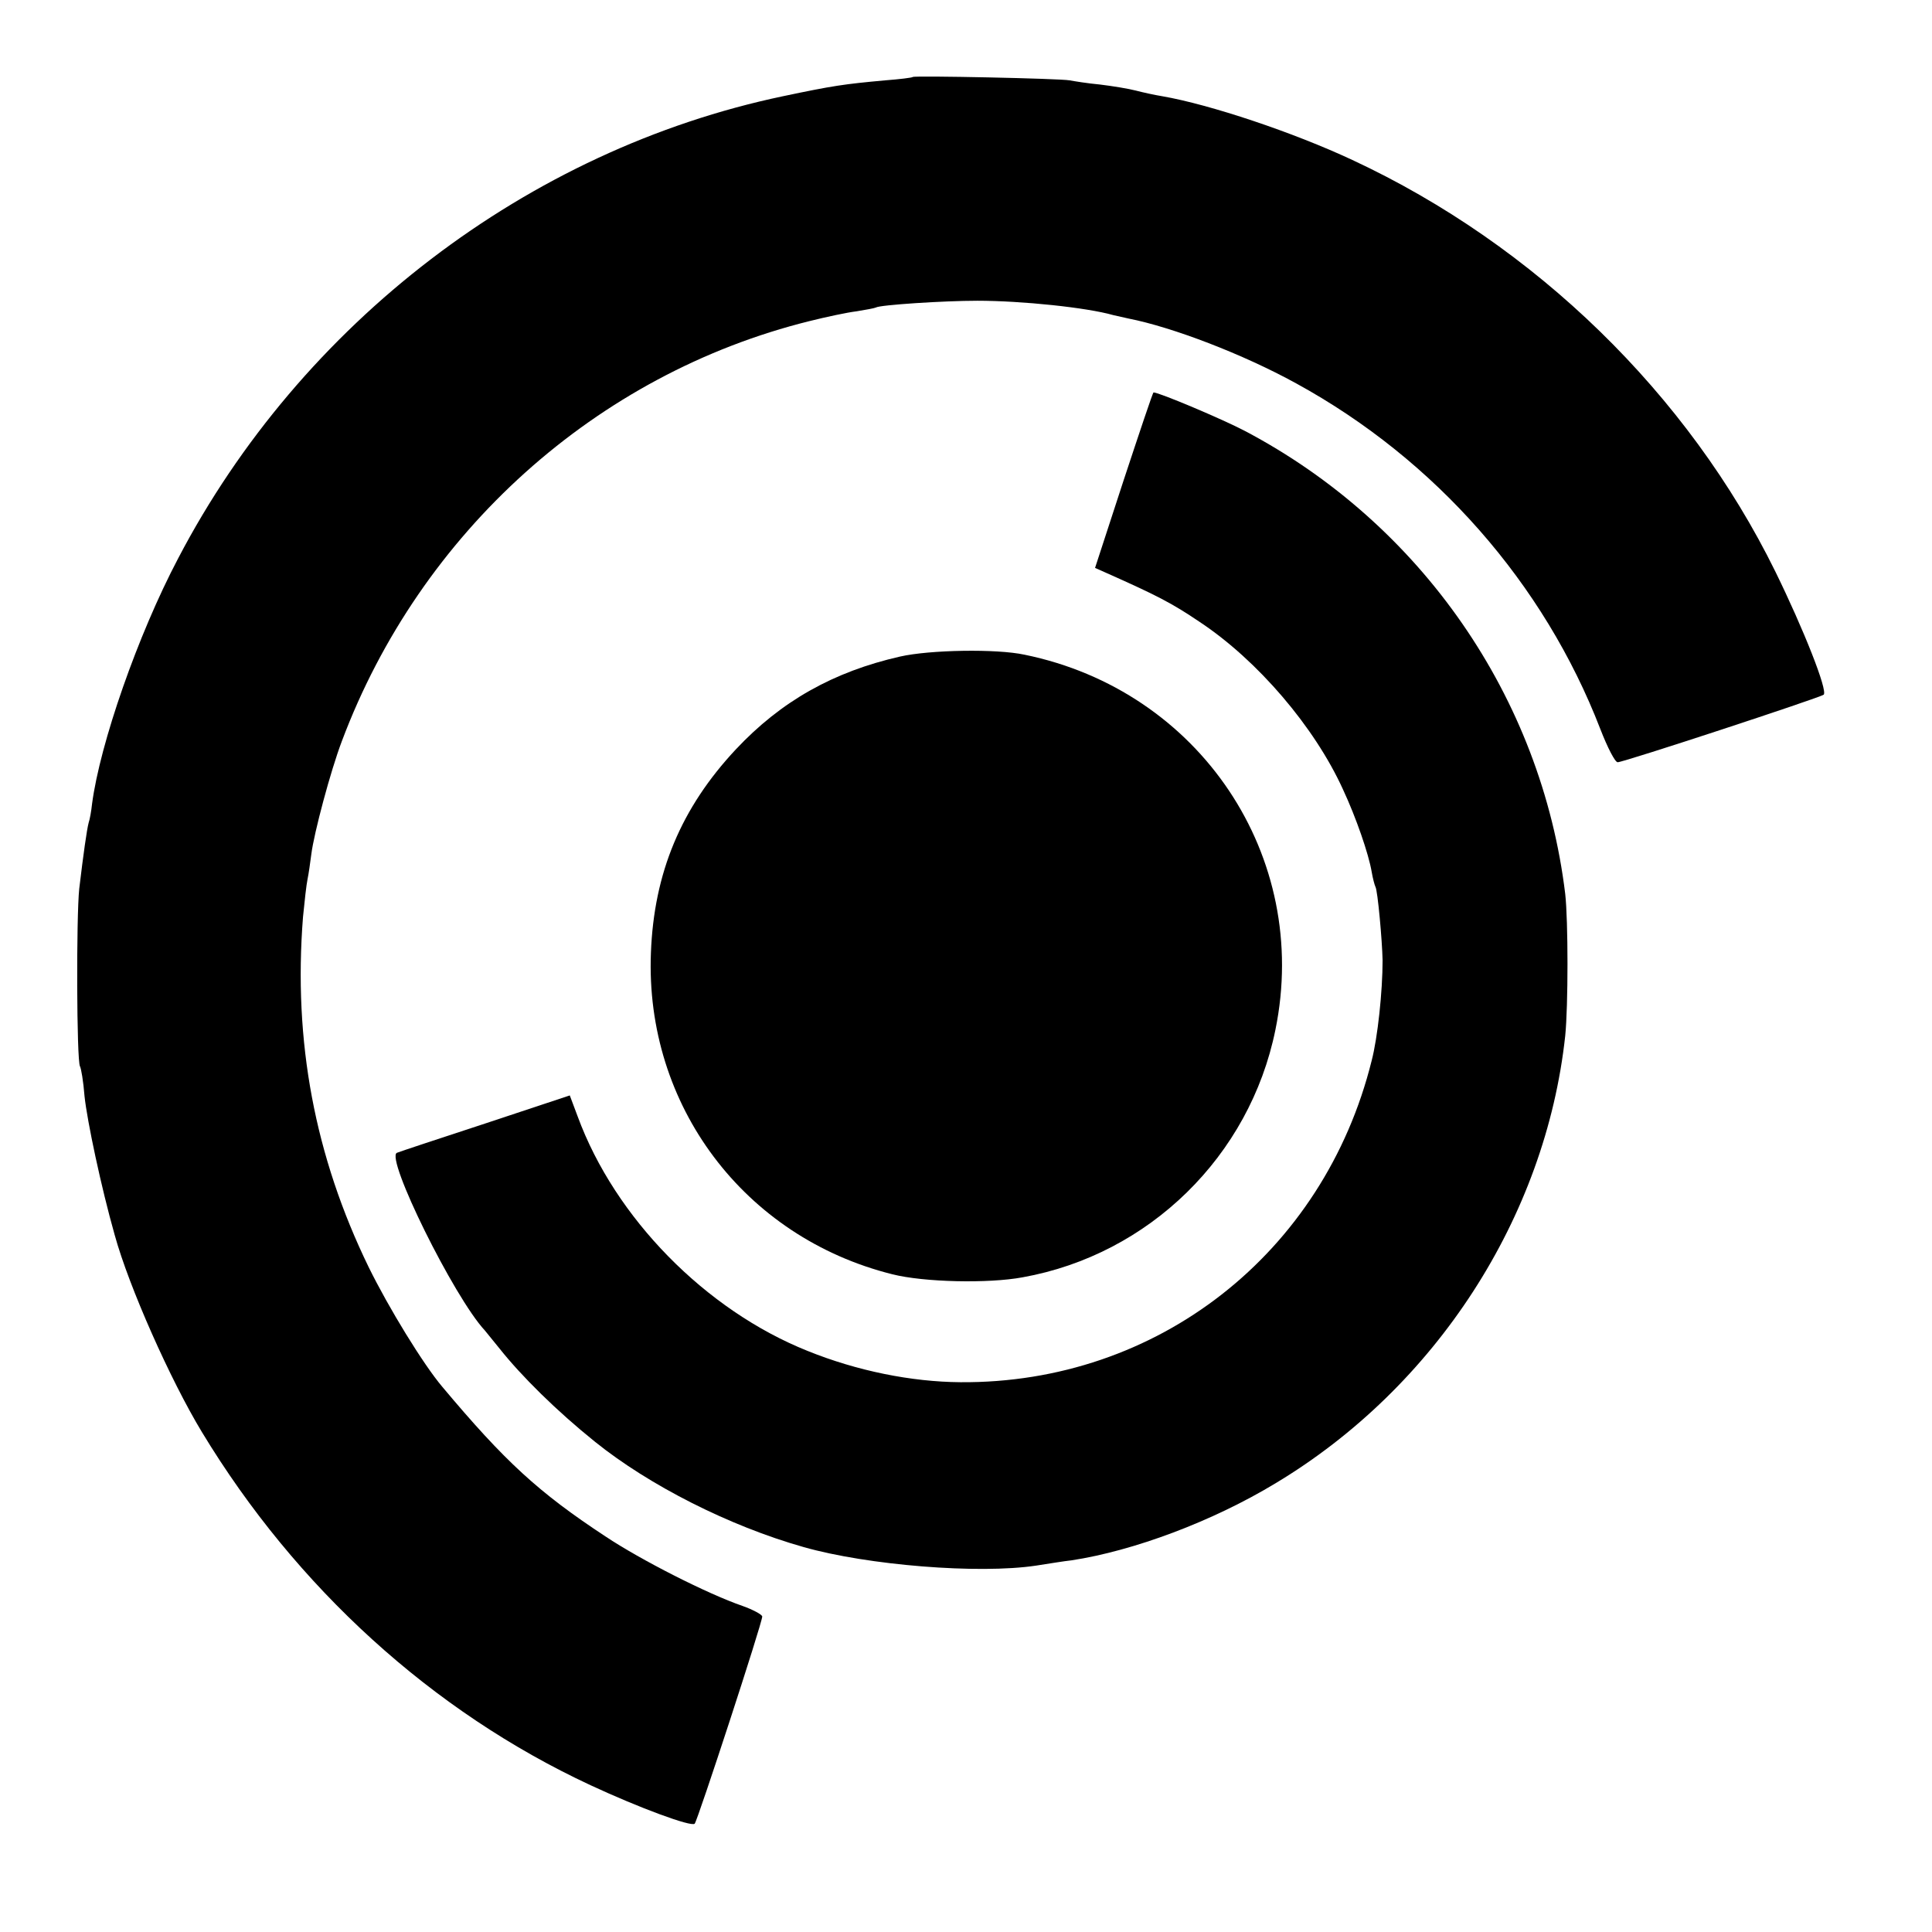 <?xml version="1.0" standalone="no"?>
<!DOCTYPE svg PUBLIC "-//W3C//DTD SVG 20010904//EN"
 "http://www.w3.org/TR/2001/REC-SVG-20010904/DTD/svg10.dtd">
<svg version="1.0" xmlns="http://www.w3.org/2000/svg"
 width="512pt" height="512pt" viewBox="0 0 512 512"
 preserveAspectRatio="xMidYMid meet">
<g transform="translate(0,512) scale(0.1,-0.1)"
fill="#000000" stroke="none">
<path d="M2419 4916 c-2 -2 -35 -6 -74 -9 -109 -10 -137 -14 -270 -42 -676
-142 -1277 -601 -1603 -1225 -107 -203 -207 -491 -228 -650 -2 -19 -6 -42 -9
-50 -5 -19 -14 -83 -25 -175 -8 -75 -7 -456 2 -471 3 -5 9 -40 12 -79 7 -66
44 -241 80 -368 38 -138 148 -385 231 -522 250 -413 611 -741 1030 -936 129
-60 267 -111 276 -102 8 9 179 532 179 549 0 5 -24 18 -52 28 -93 32 -270 122
-363 184 -178 117 -267 199 -433 397 -50 59 -142 209 -195 317 -143 294 -200
598 -174 928 4 41 9 86 12 100 3 14 7 43 10 66 7 56 51 221 81 300 208 554
675 973 1239 1113 44 11 100 23 125 26 24 4 47 8 51 10 10 7 181 18 269 18
118 0 290 -18 360 -38 8 -2 26 -6 40 -9 117 -23 303 -94 445 -172 369 -202
657 -530 806 -916 19 -49 39 -88 46 -88 16 0 536 171 546 179 11 11 -53 173
-128 326 -231 470 -636 865 -1121 1091 -156 73 -377 147 -504 169 -19 3 -51
10 -70 15 -19 5 -62 12 -95 16 -33 3 -69 9 -80 11 -24 5 -411 13 -416 9z"/>
<path d="M2978 3848 l-76 -233 27 -12 c137 -61 176 -81 250 -131 154 -102 305
-279 380 -444 35 -75 68 -171 76 -218 3 -18 8 -36 10 -40 6 -9 18 -144 19
-195 0 -82 -13 -205 -29 -266 -127 -511 -568 -856 -1090 -852 -130 1 -274 30
-405 83 -270 108 -510 352 -609 621 l-21 56 -223 -74 c-122 -40 -228 -75 -235
-78 -32 -12 151 -383 233 -471 5 -6 23 -28 39 -48 58 -73 151 -165 253 -247
143 -115 355 -223 553 -279 169 -48 463 -72 616 -49 32 5 75 12 94 14 164 25
373 103 540 204 425 255 716 705 768 1186 8 79 8 305 0 376 -63 521 -382 981
-849 1227 -59 31 -227 102 -242 102 -2 0 -37 -105 -79 -232z"/>
<path d="M2385 3380 c-176 -40 -315 -118 -435 -246 -145 -155 -217 -327 -225
-539 -16 -404 247 -754 640 -852 83 -21 254 -25 345 -8 335 60 602 321 670
656 94 459 -200 899 -665 994 -74 16 -251 13 -330 -5z"/>
</g>
</svg>
